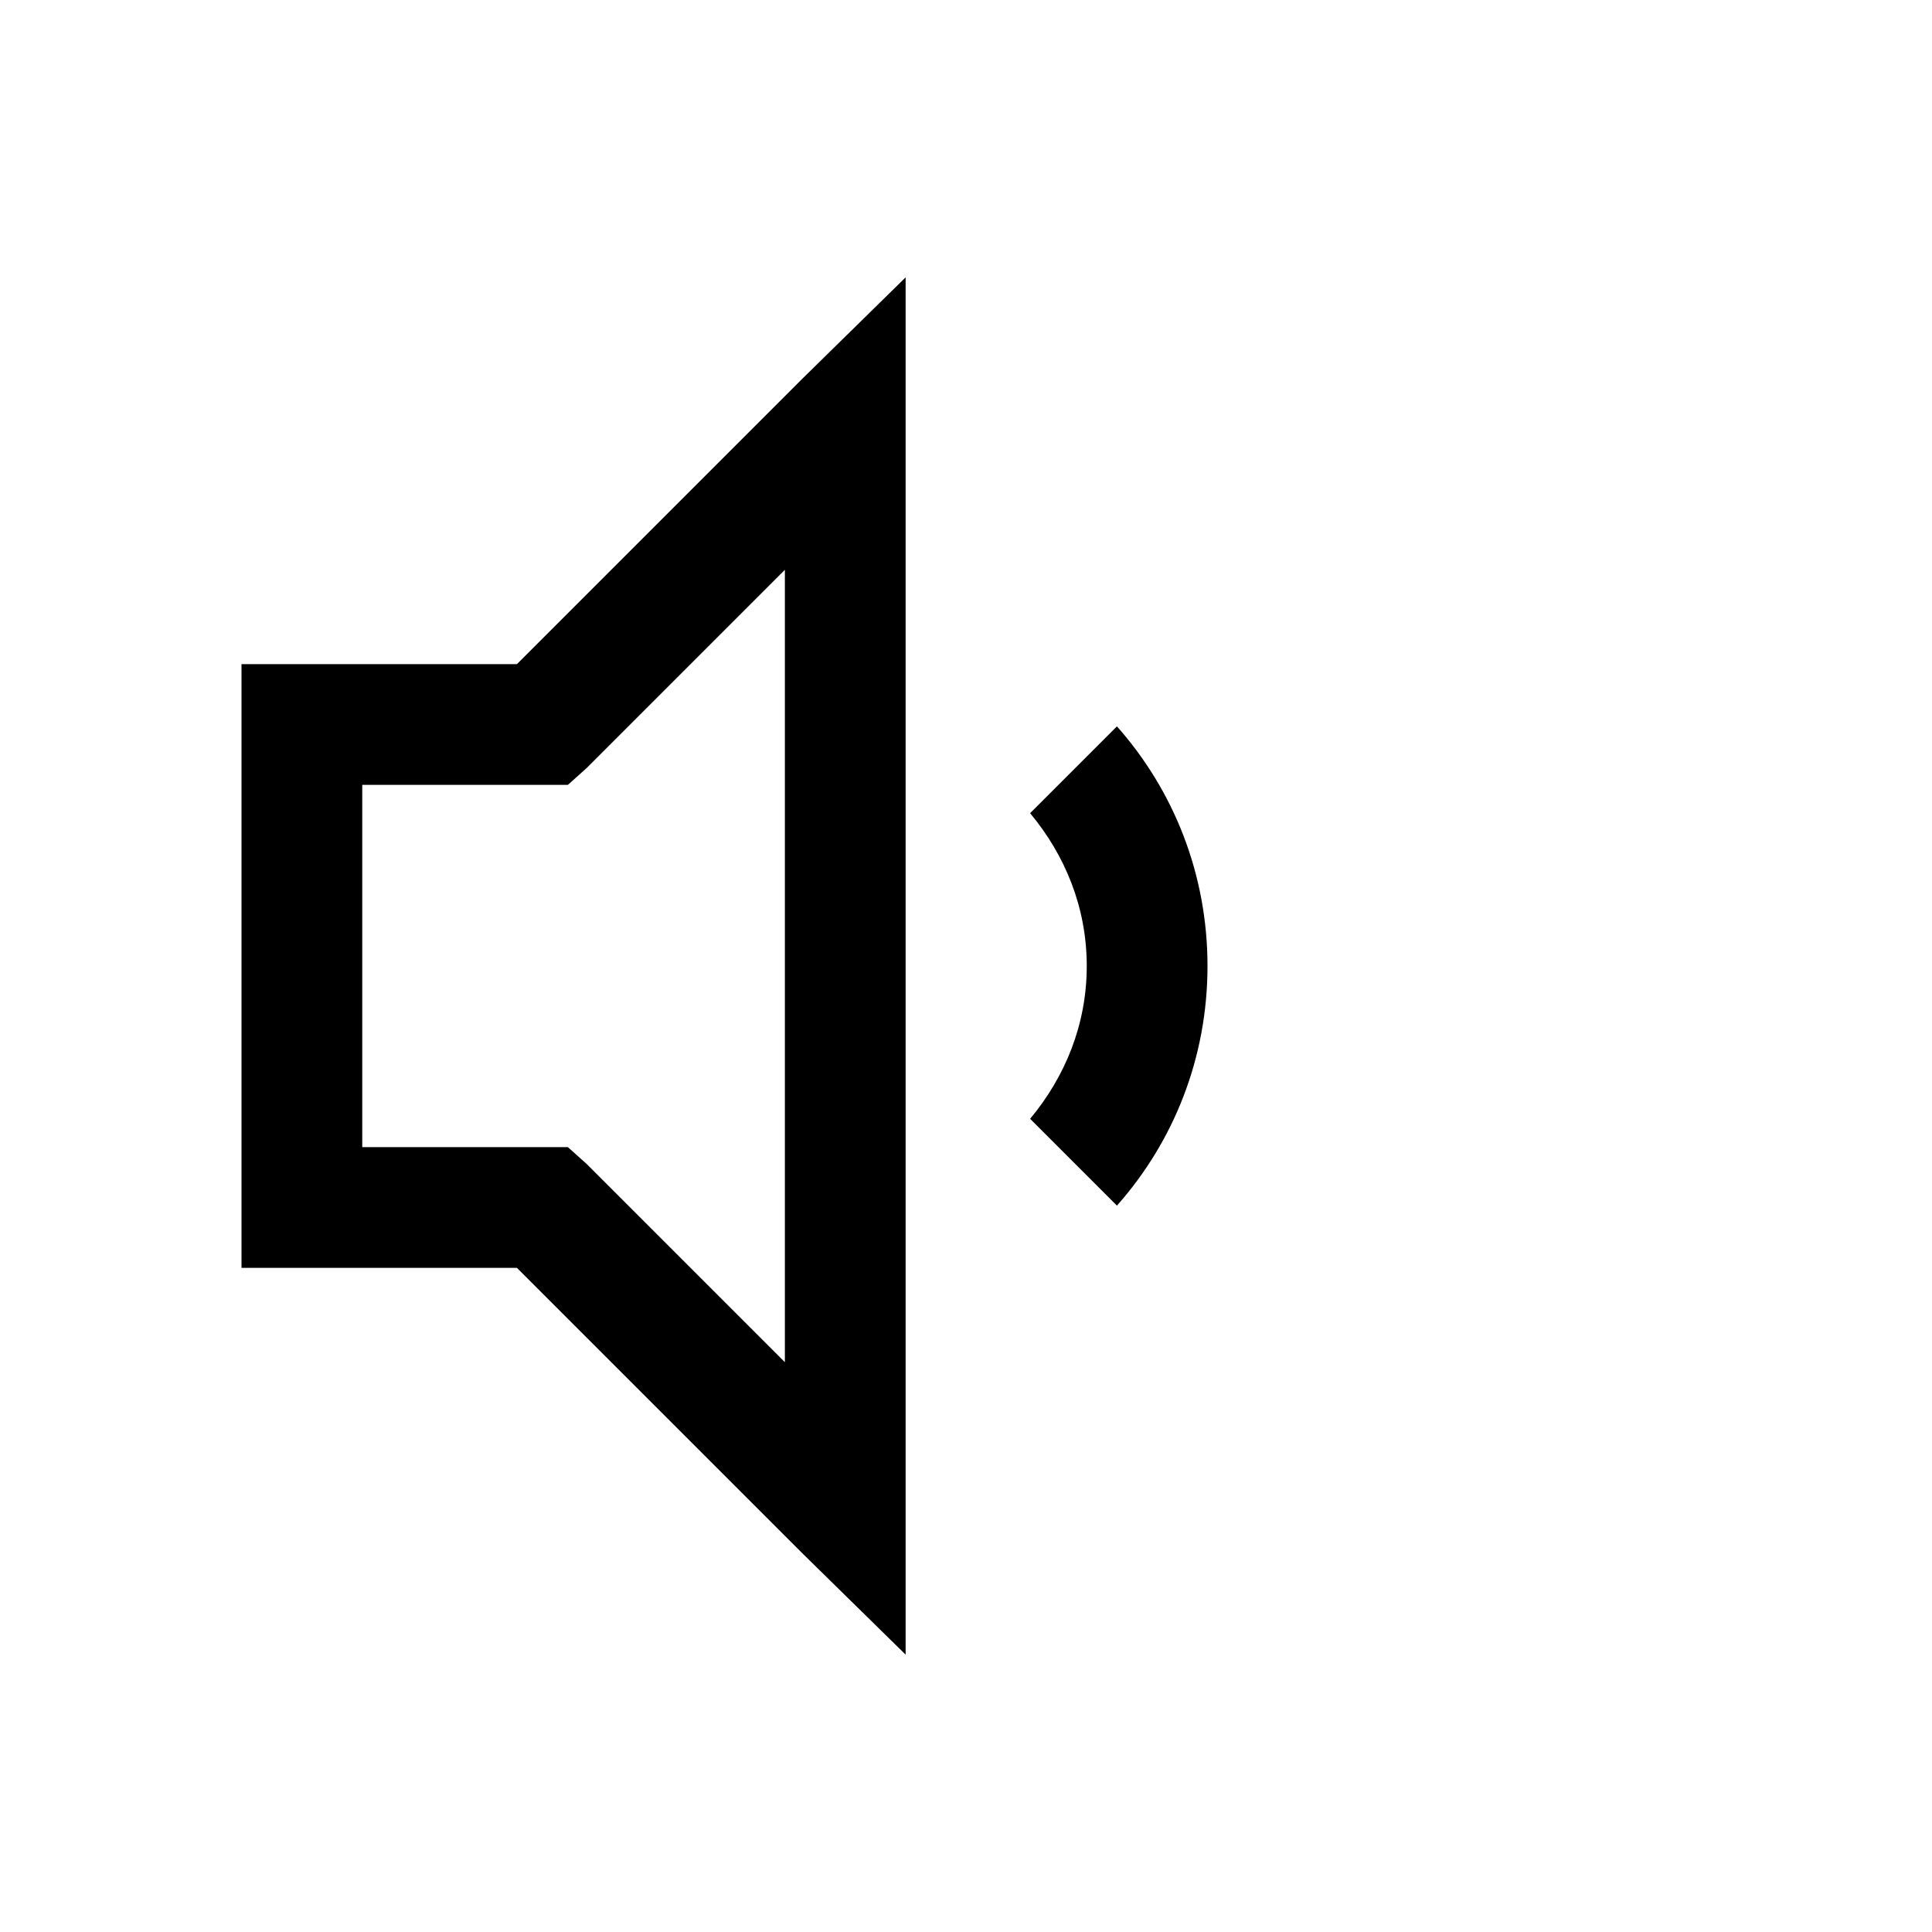 <svg xmlns="http://www.w3.org/2000/svg" viewBox="0 0 32 32"><path d="M 15 4.594 L 13.281 6.281 L 8.562 11 L 5 11 L 4 11 L 4 12 L 4 20 L 4 21 L 5 21 L 8.562 21 L 13.281 25.719 L 15 27.406 L 15 25 L 15 7 L 15 4.594 z M 13 9.438 L 13 22.562 L 9.719 19.281 L 9.406 19 L 9 19 L 6 19 L 6 13 L 9 13 L 9.406 13 L 9.719 12.719 L 13 9.438 z M 18.5 12.031 L 17.062 13.469 C 17.64 14.163 18 15.028 18 16 C 18 16.972 17.64 17.837 17.062 18.531 L 18.5 19.969 C 19.439 18.91 20 17.523 20 16 C 20 14.477 19.439 13.09 18.5 12.031 z"/></svg>